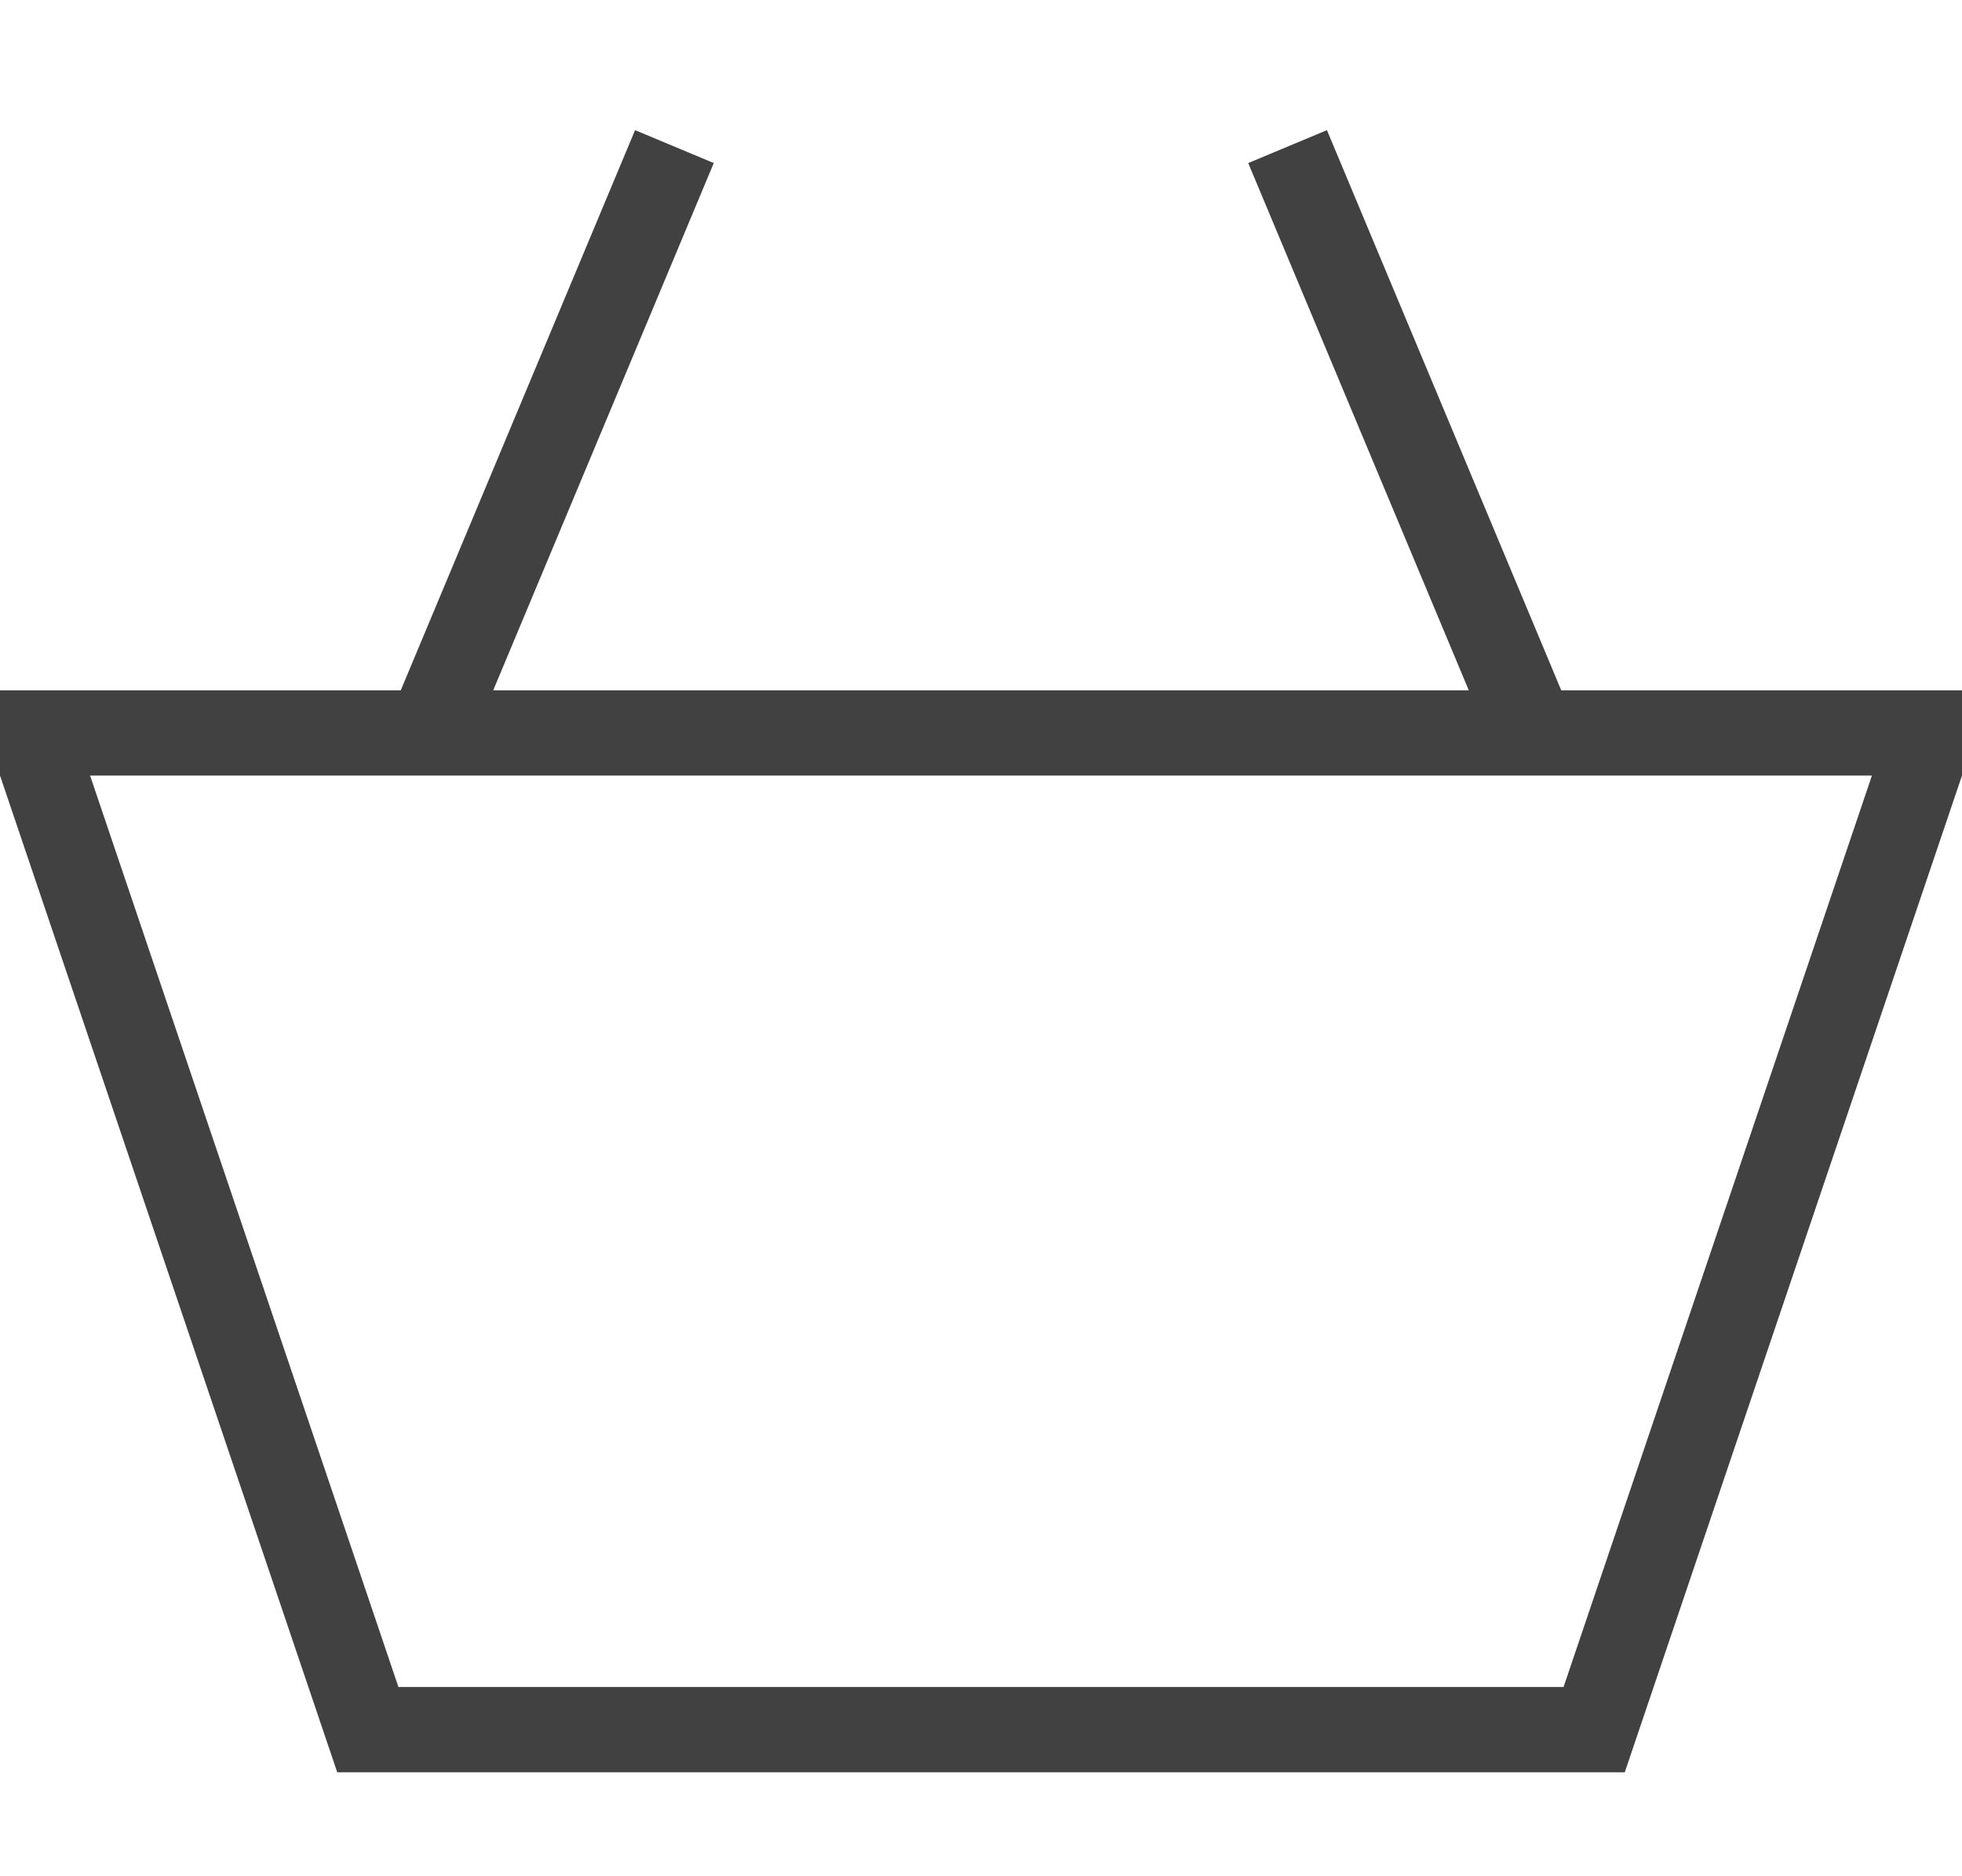 <?xml version="1.0" encoding="UTF-8"?> <svg xmlns="http://www.w3.org/2000/svg" width="23" height="22" viewBox="0 0 23 22" fill="none"><g clip-path="url(#clip0_19_19)"><path d="M0.359 8.594L4.312 20.281H18.688L22.641 8.594H0.359Z" stroke="#414141" stroke-miterlimit="10"></path><path d="M5.031 8.594L7.906 1.719" stroke="#414141" stroke-miterlimit="10"></path><path d="M17.969 8.594L15.094 1.719" stroke="#414141" stroke-miterlimit="10"></path></g><defs><clipPath id="clip0_19_19"><rect width="23" height="22" fill="white"></rect></clipPath></defs></svg> 